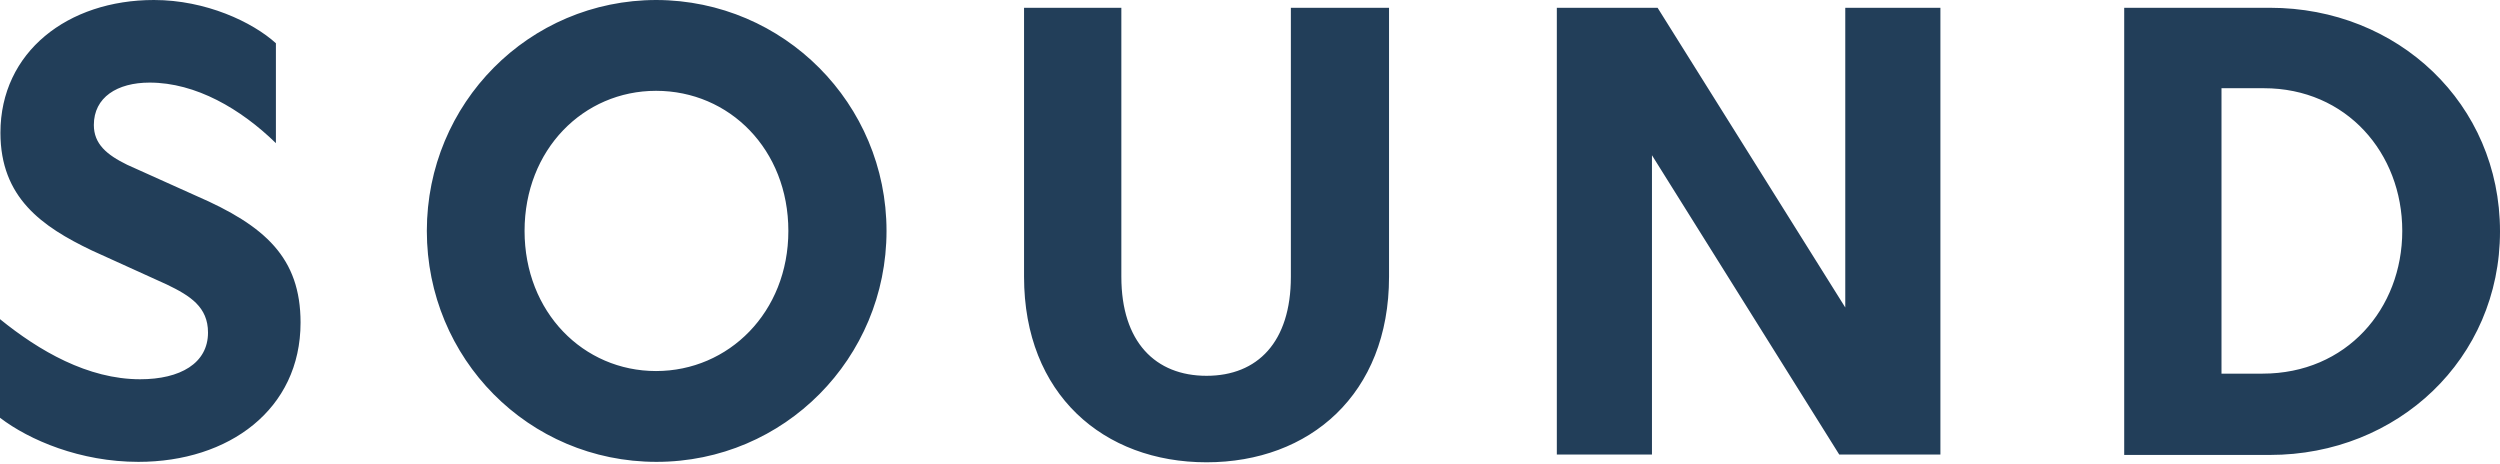 <svg xmlns="http://www.w3.org/2000/svg" fill="none" viewBox="0 0 1192 221" height="221" width="1192">
<path fill="#223E59" d="M534.658 131.963C534.658 163.098 550.948 179.181 575.278 179.181C599.609 179.181 615.486 163.098 615.486 131.963V3.711H662.292V131.963C662.292 188.047 624.352 220.42 575.278 220.42C526.204 220.42 488.265 188.047 488.265 131.963V3.711H534.658V131.963ZM73.405 0C98.148 6.72358e-05 120.417 10.516 131.552 20.619V68.25C114.85 51.961 93.405 39.383 71.343 39.383C55.879 39.383 44.744 46.394 44.744 59.59C44.744 68.662 50.93 73.817 60.621 78.56L93.612 93.405C126.397 107.632 143.305 122.891 143.305 153.819C143.305 195.264 109.077 220.214 65.982 220.214C38.353 220.214 14.021 209.905 0 199.183V152.17C18.557 167.222 41.857 180.831 66.807 180.831C85.983 180.831 99.179 173.202 99.179 158.562C99.179 146.397 90.725 141.036 79.591 135.675L43.713 119.386C20.001 108.045 0.207 94.23 0.207 63.301C0.207 24.743 32.373 0 73.405 0ZM313.001 0C373.828 0.206 422.695 49.486 422.695 110.106C422.695 170.727 374.034 220.214 313.001 220.214C251.968 220.214 203.513 170.933 203.513 110.106C203.513 49.28 252.174 1.93941e-05 313.001 0ZM1082.31 3.711C1143.34 3.711 1192 49.486 1192 110.312C1192 171.139 1143.13 216.914 1082.31 216.914H1012.82V3.711H1082.31ZM879.825 146.603V3.711H925.188V216.708H876.938L787.657 74.022V216.708H742.295V3.711H790.338L879.825 146.603ZM1059.21 178.15H1078.8C1118.8 178.15 1145.4 147.221 1145.4 110.106C1145.4 72.992 1118.8 42.062 1079.42 42.062H1059.21V178.15ZM312.795 43.301C278.155 43.301 250.113 71.342 250.112 110.106C250.112 148.871 278.155 176.913 312.795 176.913C347.435 176.913 375.89 148.871 375.89 110.106C375.889 71.343 347.848 43.301 312.795 43.301Z"></path>
</svg>
